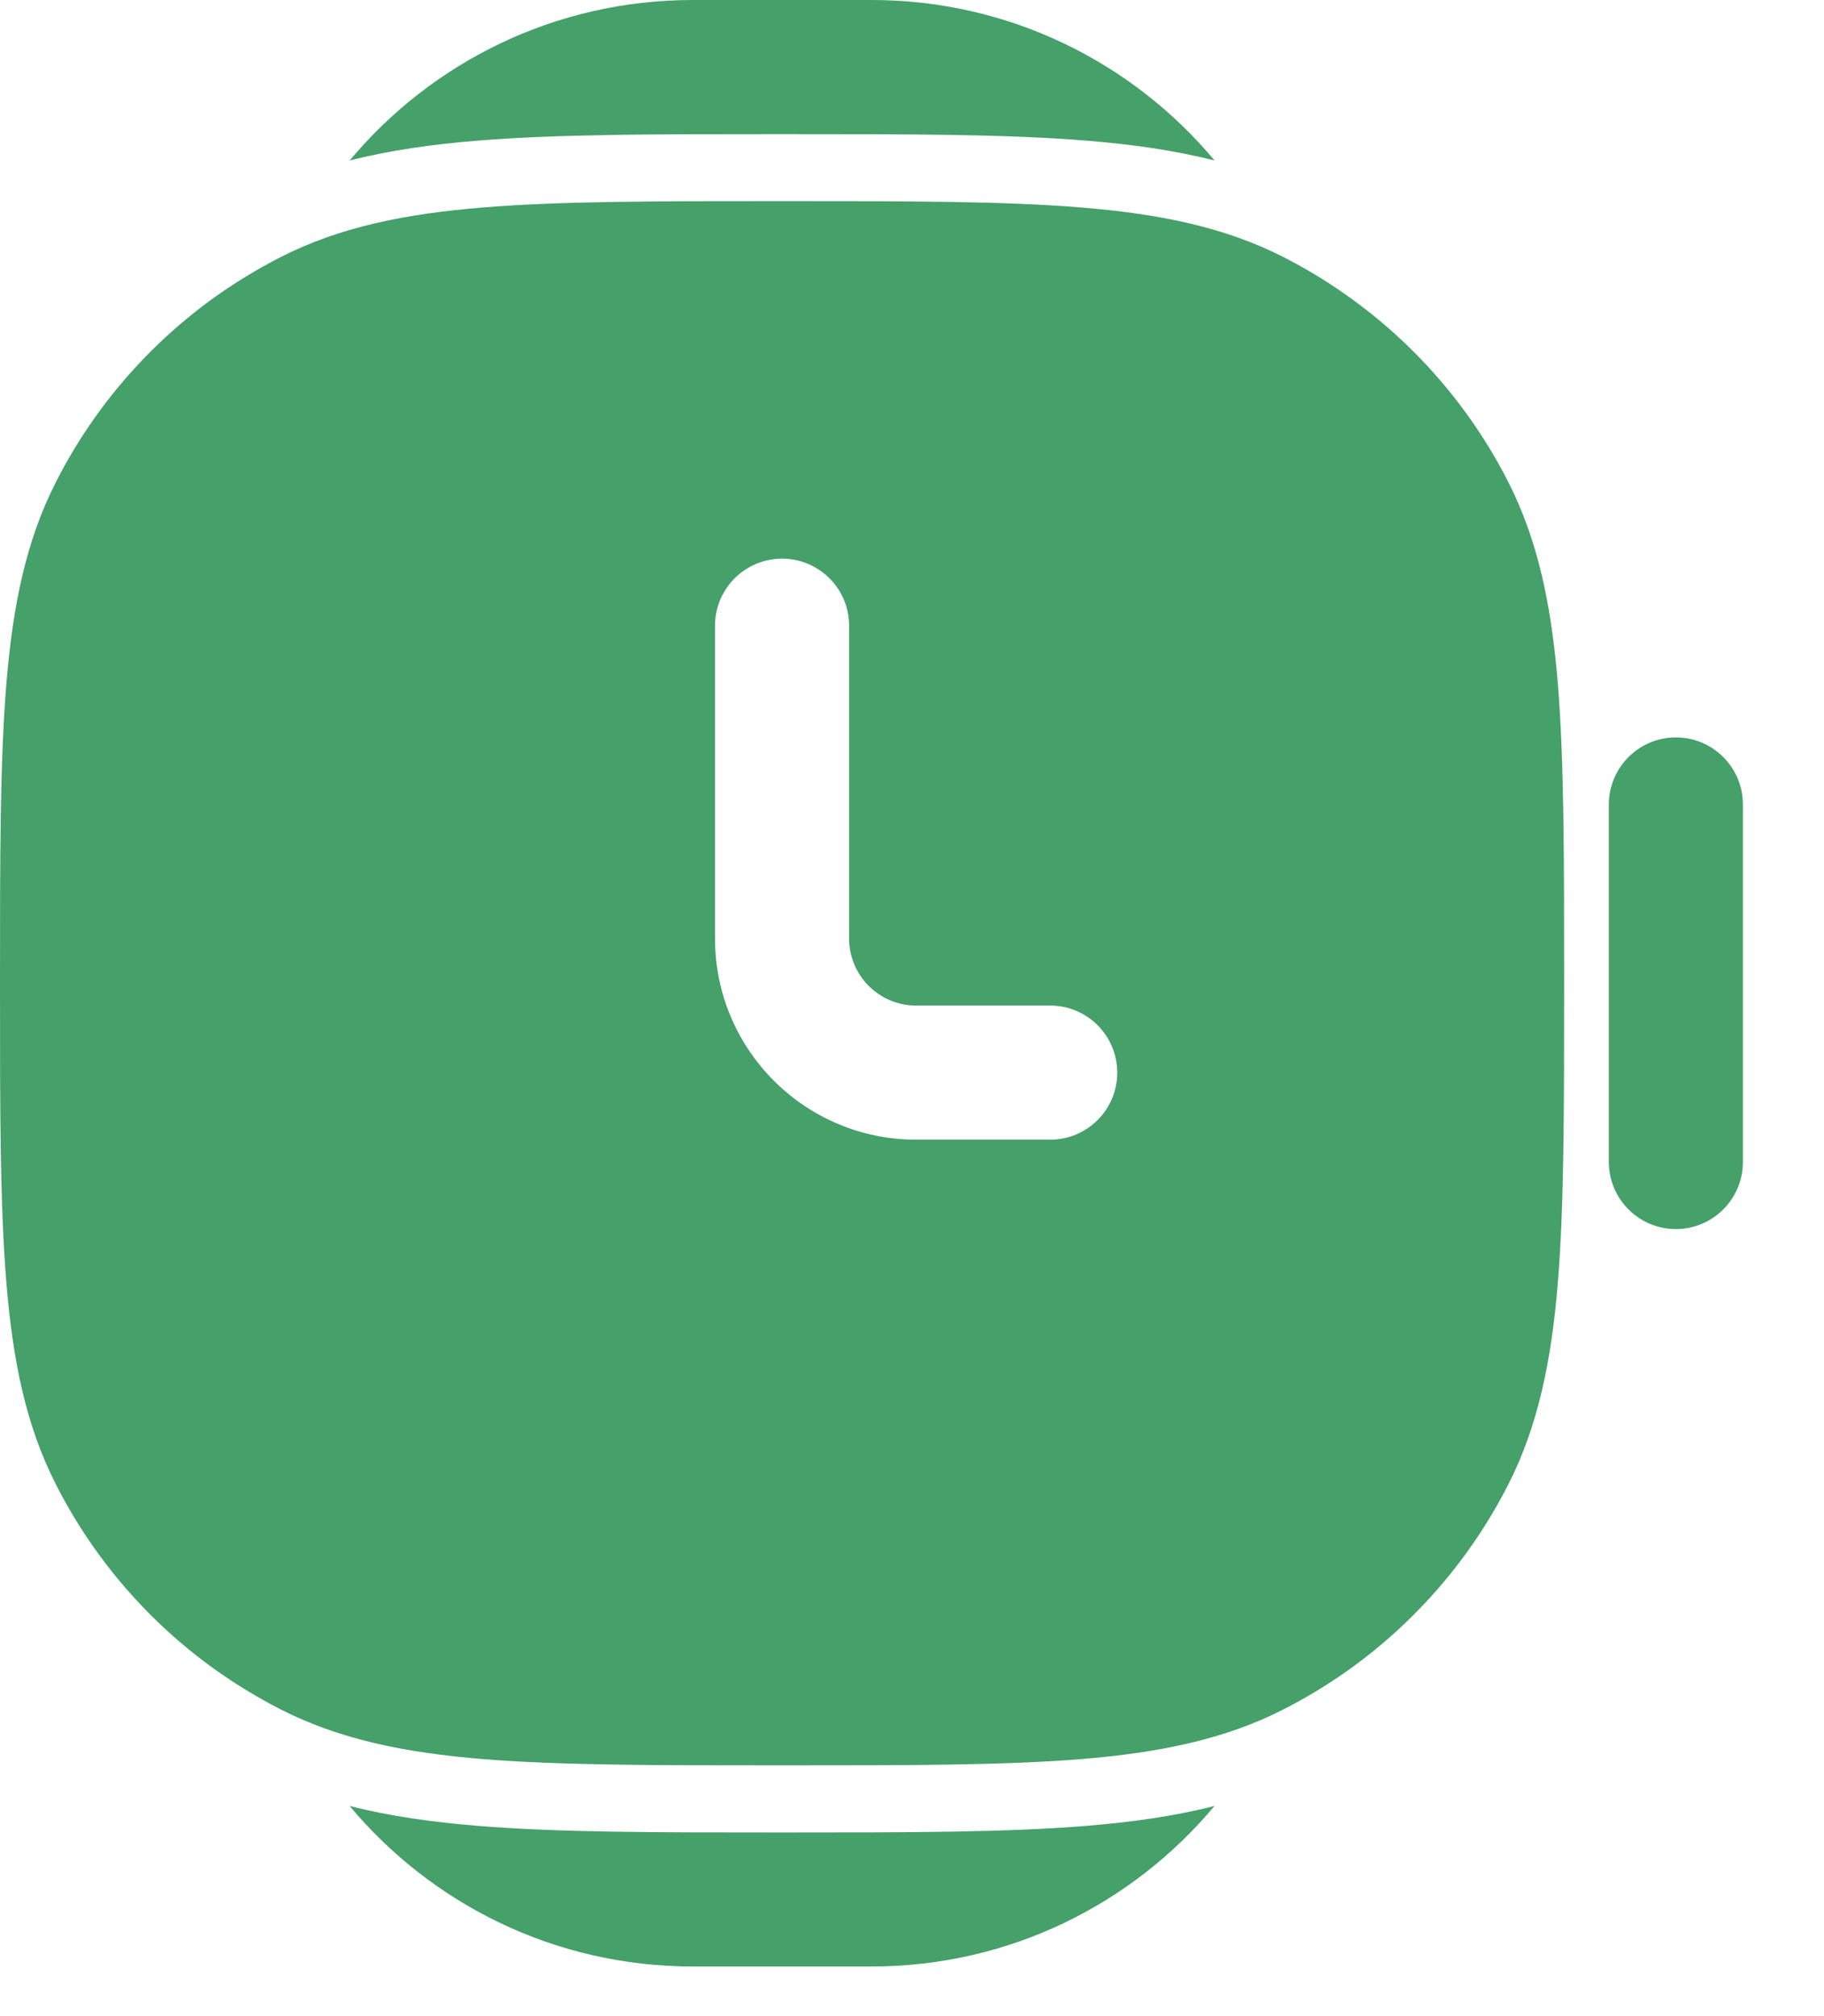 <?xml version="1.0" encoding="UTF-8"?> <svg xmlns="http://www.w3.org/2000/svg" width="19" height="21" viewBox="0 0 19 21" fill="none"> <path d="M12.652 1.672C12.228 1.564 11.785 1.503 11.318 1.465C10.485 1.397 9.459 1.397 8.205 1.397H8.088C6.834 1.397 5.809 1.397 4.975 1.465C4.508 1.503 4.065 1.564 3.642 1.672C4.496 0.65 5.78 0 7.216 0H9.078C10.514 0 11.798 0.65 12.652 1.672Z" fill="#45A069"></path> <path d="M3.642 18.811C4.065 18.919 4.508 18.98 4.975 19.018C5.809 19.087 6.834 19.087 8.088 19.087H8.205C9.459 19.087 10.485 19.087 11.318 19.018C11.785 18.98 12.228 18.919 12.651 18.811C11.797 19.833 10.514 20.483 9.078 20.483H7.216C5.78 20.483 4.496 19.833 3.642 18.811Z" fill="#45A069"></path> <path fill-rule="evenodd" clip-rule="evenodd" d="M8.178 2.095H8.115C6.838 2.095 5.837 2.095 5.032 2.161C4.213 2.228 3.536 2.366 2.923 2.678C2.695 2.795 2.476 2.927 2.268 3.073C1.56 3.573 0.98 4.239 0.584 5.018C0.271 5.631 0.133 6.308 0.066 7.127C-7.19354e-06 7.932 -3.94548e-06 8.933 6.24429e-08 10.21V10.273C-3.94548e-06 11.55 -7.19354e-06 12.551 0.066 13.356C0.133 14.175 0.271 14.852 0.584 15.465C0.98 16.244 1.56 16.91 2.268 17.41C2.476 17.556 2.695 17.688 2.923 17.805C3.536 18.117 4.213 18.256 5.032 18.323C5.837 18.388 6.838 18.388 8.115 18.388H8.178C9.455 18.388 10.456 18.388 11.261 18.323C12.081 18.256 12.758 18.117 13.37 17.805C13.599 17.688 13.817 17.556 14.025 17.41C14.733 16.91 15.313 16.244 15.71 15.465C16.022 14.852 16.161 14.175 16.228 13.356C16.293 12.551 16.293 11.55 16.293 10.273V10.21C16.293 8.933 16.293 7.932 16.228 7.127C16.161 6.308 16.022 5.631 15.71 5.018C15.313 4.239 14.733 3.573 14.025 3.074C13.818 2.927 13.599 2.795 13.37 2.678C12.758 2.366 12.081 2.228 11.261 2.161C10.456 2.095 9.455 2.095 8.178 2.095ZM8.845 6.517C8.845 6.132 8.532 5.819 8.147 5.819C7.761 5.819 7.448 6.132 7.448 6.517V9.776C7.448 10.933 8.386 11.871 9.543 11.871H10.94C11.325 11.871 11.638 11.558 11.638 11.173C11.638 10.787 11.325 10.474 10.94 10.474H9.543C9.158 10.474 8.845 10.162 8.845 9.776V6.517Z" fill="#45A069"></path> <path d="M18.155 8.379C18.155 7.994 17.843 7.681 17.457 7.681C17.072 7.681 16.759 7.994 16.759 8.379V12.104C16.759 12.489 17.072 12.802 17.457 12.802C17.843 12.802 18.155 12.489 18.155 12.104V8.379Z" fill="#45A069"></path> </svg> 
